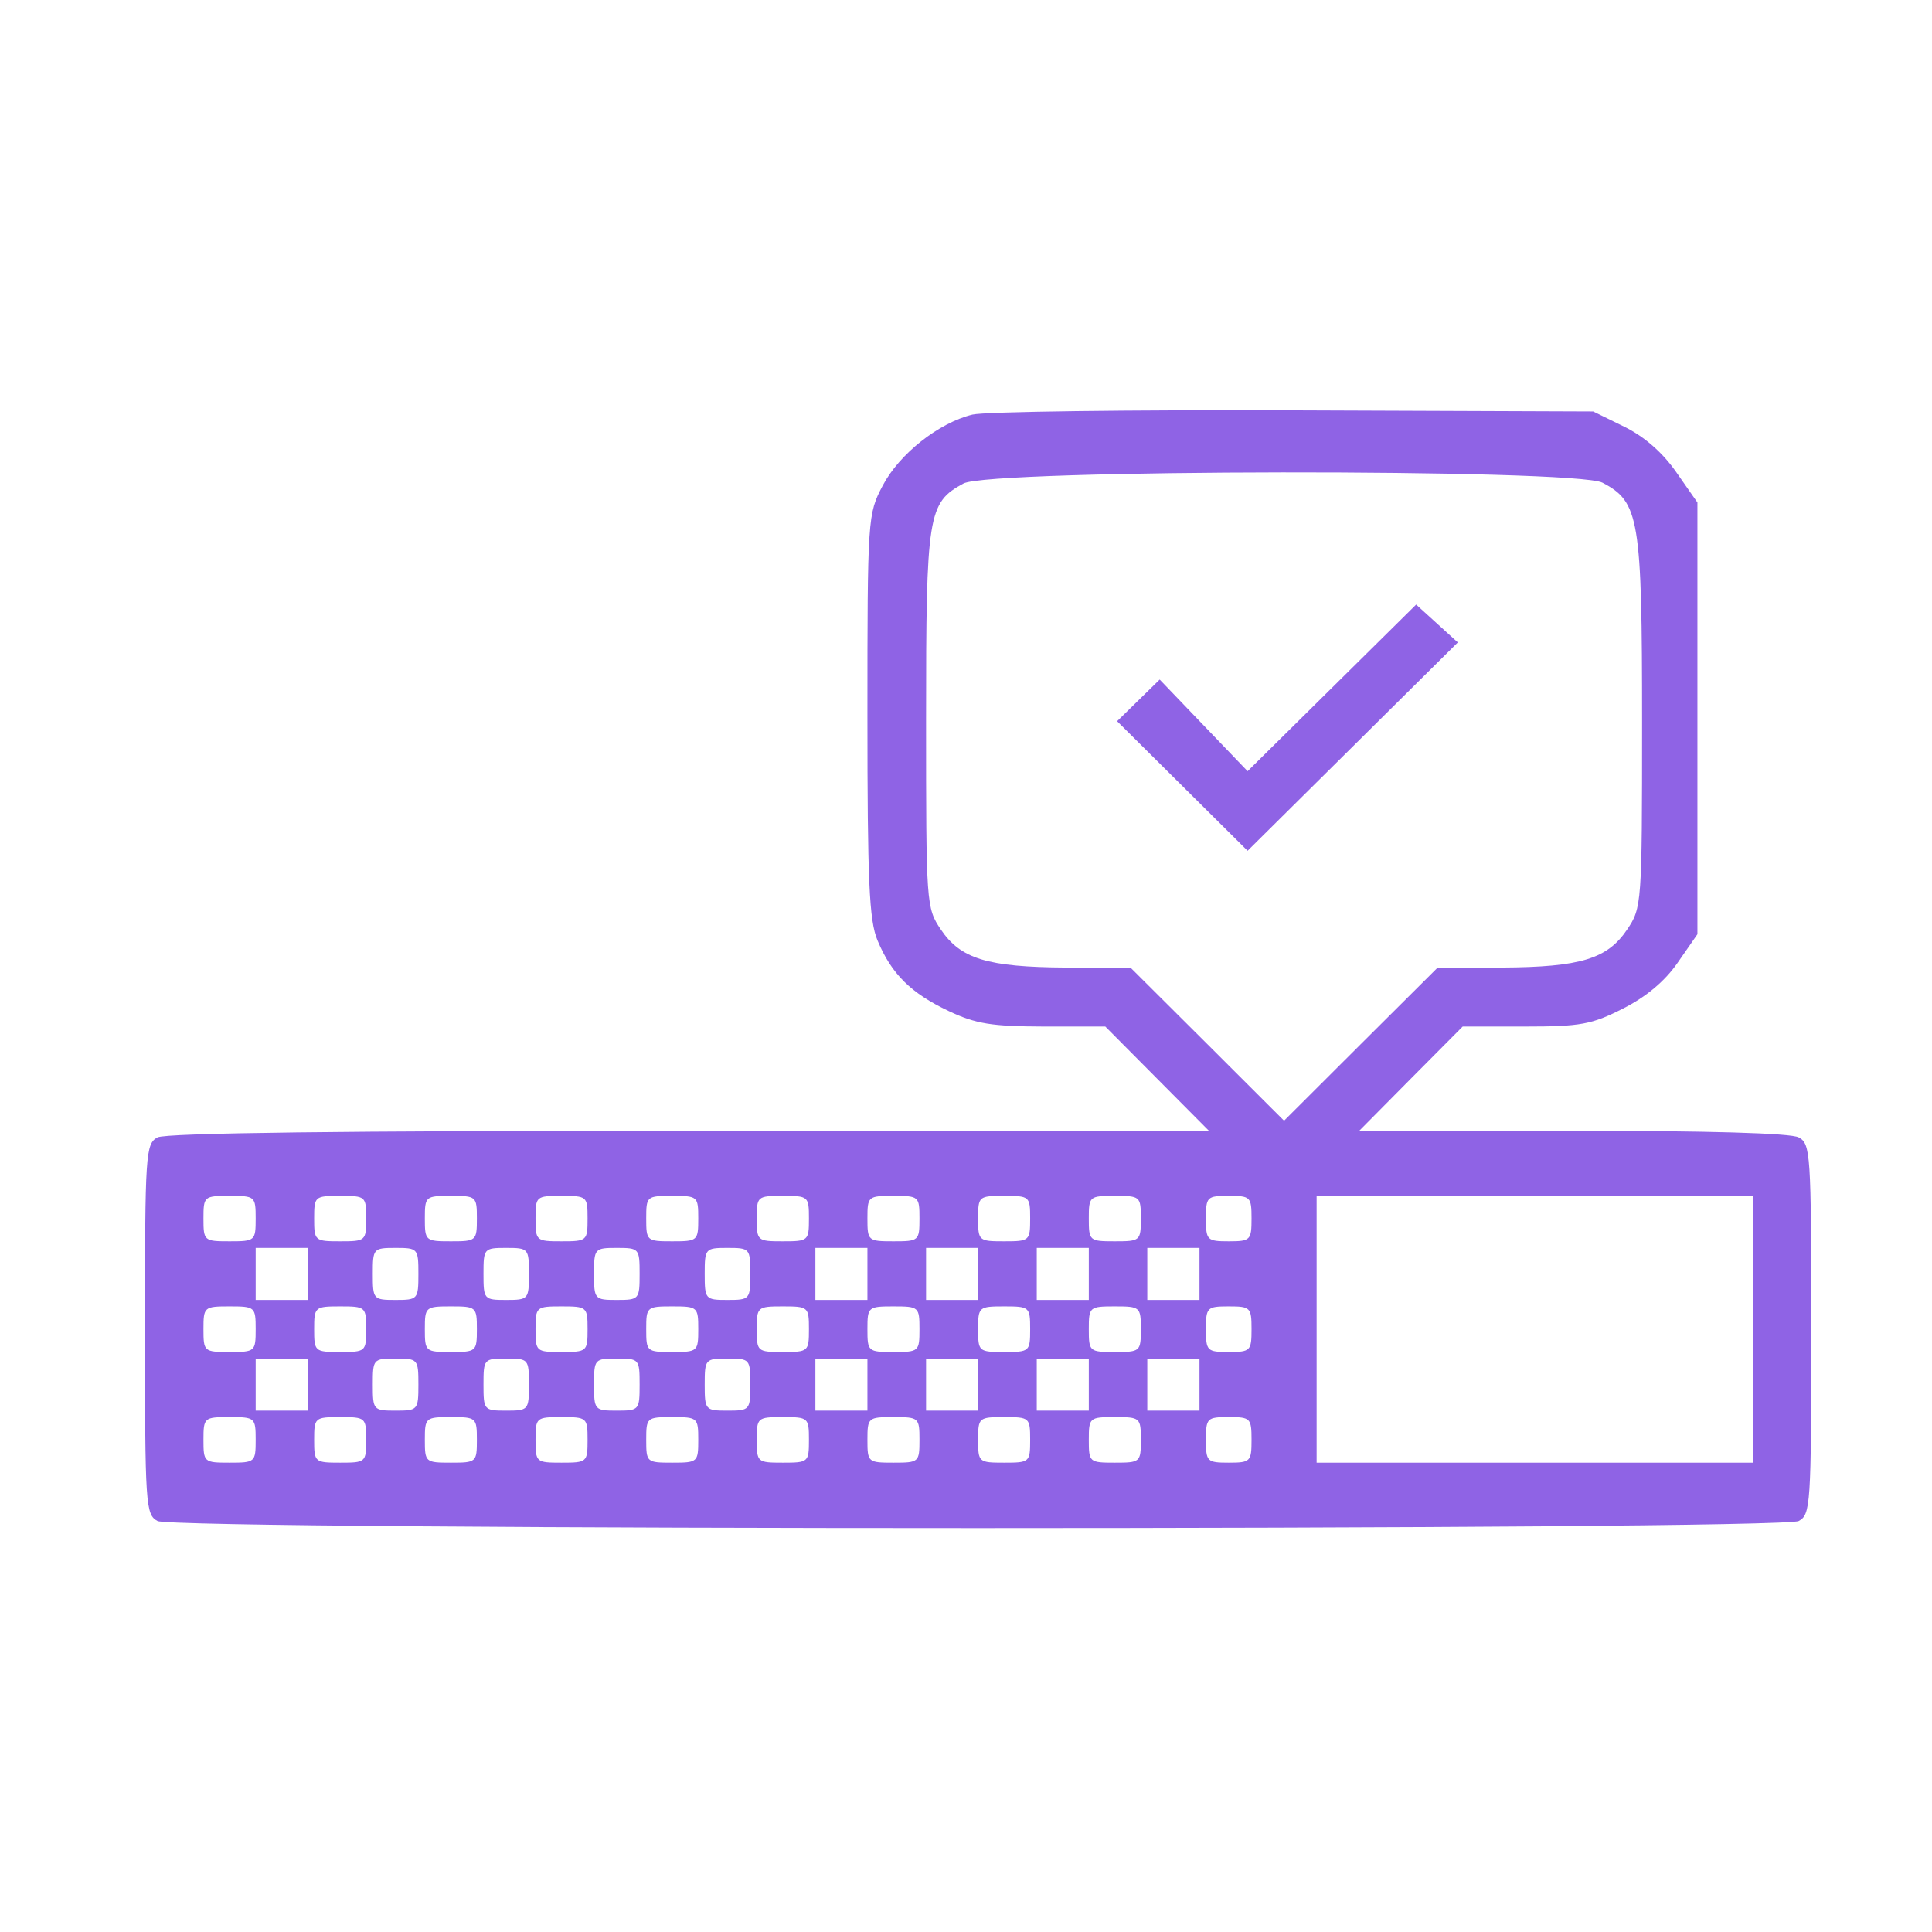<?xml version="1.0" encoding="UTF-8"?>
<svg xmlns="http://www.w3.org/2000/svg" xmlns:xlink="http://www.w3.org/1999/xlink" width="48px" height="48px" viewBox="0 0 48 48" version="1.1">
<g id="surface1">
<path style=" stroke:none;fill-rule:evenodd;fill:rgb(56.078%,38.824%,89.804%);fill-opacity:1;" d="M 24.16 10.301 C 23.324 10.504 22.344 11.277 21.93 12.066 C 21.559 12.77 21.551 12.859 21.551 17.773 C 21.551 21.914 21.594 22.867 21.801 23.363 C 22.148 24.199 22.633 24.676 23.574 25.121 C 24.246 25.438 24.641 25.5 25.922 25.504 L 27.461 25.504 L 28.746 26.797 L 30.035 28.094 L 17.129 28.094 C 8.543 28.094 4.121 28.148 3.914 28.258 C 3.617 28.418 3.602 28.645 3.602 33.023 C 3.602 37.406 3.617 37.629 3.914 37.789 C 4.348 38.023 44.254 38.023 44.688 37.789 C 44.984 37.629 45 37.406 45 33.023 C 45 28.645 44.984 28.418 44.688 28.258 C 44.492 28.152 42.418 28.094 39.07 28.094 L 33.77 28.094 L 35.055 26.797 L 36.34 25.504 L 37.891 25.504 C 39.266 25.504 39.547 25.453 40.32 25.059 C 40.895 24.77 41.367 24.375 41.684 23.914 L 42.172 23.211 L 42.172 12.484 L 41.648 11.734 C 41.309 11.246 40.855 10.848 40.355 10.602 L 39.582 10.223 L 32.145 10.195 C 28.051 10.18 24.461 10.227 24.16 10.301 Z M 39.812 11.992 C 40.727 12.469 40.797 12.879 40.797 17.945 C 40.797 22.469 40.789 22.555 40.426 23.094 C 39.934 23.824 39.27 24.027 37.32 24.039 L 35.707 24.051 L 33.805 25.945 L 31.902 27.844 L 30 25.945 L 28.098 24.051 L 26.48 24.039 C 24.535 24.027 23.867 23.824 23.375 23.094 C 23.012 22.555 23.008 22.473 23.008 17.871 C 23.008 12.77 23.051 12.492 23.938 12.012 C 24.594 11.656 39.129 11.641 39.812 11.992 Z M 6.352 30.273 C 6.352 30.828 6.336 30.84 5.703 30.84 C 5.07 30.84 5.055 30.828 5.055 30.273 C 5.055 29.723 5.07 29.711 5.703 29.711 C 6.336 29.711 6.352 29.723 6.352 30.273 Z M 9.098 30.273 C 9.098 30.828 9.082 30.84 8.453 30.84 C 7.82 30.84 7.805 30.828 7.805 30.273 C 7.805 29.723 7.82 29.711 8.453 29.711 C 9.082 29.711 9.098 29.723 9.098 30.273 Z M 11.848 30.273 C 11.848 30.828 11.832 30.84 11.203 30.84 C 10.57 30.84 10.555 30.828 10.555 30.273 C 10.555 29.723 10.57 29.711 11.203 29.711 C 11.832 29.711 11.848 29.723 11.848 30.273 Z M 14.598 30.273 C 14.598 30.828 14.582 30.84 13.949 30.84 C 13.32 30.84 13.305 30.828 13.305 30.273 C 13.305 29.723 13.32 29.711 13.949 29.711 C 14.582 29.711 14.598 29.723 14.598 30.273 Z M 17.348 30.273 C 17.348 30.828 17.332 30.84 16.699 30.84 C 16.066 30.84 16.055 30.828 16.055 30.273 C 16.055 29.723 16.066 29.711 16.699 29.711 C 17.332 29.711 17.348 29.723 17.348 30.273 Z M 20.098 30.273 C 20.098 30.828 20.082 30.84 19.449 30.84 C 18.816 30.84 18.801 30.828 18.801 30.273 C 18.801 29.723 18.816 29.711 19.449 29.711 C 20.082 29.711 20.098 29.723 20.098 30.273 Z M 22.844 30.273 C 22.844 30.828 22.828 30.84 22.199 30.84 C 21.566 30.84 21.551 30.828 21.551 30.273 C 21.551 29.723 21.566 29.711 22.199 29.711 C 22.828 29.711 22.844 29.723 22.844 30.273 Z M 25.594 30.273 C 25.594 30.828 25.578 30.84 24.949 30.84 C 24.316 30.84 24.301 30.828 24.301 30.273 C 24.301 29.723 24.316 29.711 24.949 29.711 C 25.578 29.711 25.594 29.723 25.594 30.273 Z M 28.344 30.273 C 28.344 30.828 28.328 30.84 27.695 30.84 C 27.066 30.84 27.051 30.828 27.051 30.273 C 27.051 29.723 27.066 29.711 27.695 29.711 C 28.328 29.711 28.344 29.723 28.344 30.273 Z M 31.094 30.273 C 31.094 30.812 31.066 30.84 30.527 30.84 C 29.988 30.84 29.961 30.812 29.961 30.273 C 29.961 29.734 29.988 29.711 30.527 29.711 C 31.066 29.711 31.094 29.734 31.094 30.273 Z M 43.547 33.023 L 43.547 36.34 L 32.711 36.34 L 32.711 29.711 L 43.547 29.711 Z M 7.645 31.648 L 7.645 32.297 L 6.352 32.297 L 6.352 31.004 L 7.645 31.004 Z M 10.395 31.648 C 10.395 32.281 10.379 32.297 9.828 32.297 C 9.273 32.297 9.262 32.281 9.262 31.648 C 9.262 31.02 9.273 31.004 9.828 31.004 C 10.379 31.004 10.395 31.02 10.395 31.648 Z M 13.141 31.648 C 13.141 32.281 13.129 32.297 12.574 32.297 C 12.023 32.297 12.012 32.281 12.012 31.648 C 12.012 31.02 12.023 31.004 12.574 31.004 C 13.129 31.004 13.141 31.02 13.141 31.648 Z M 15.891 31.648 C 15.891 32.281 15.879 32.297 15.324 32.297 C 14.773 32.297 14.758 32.281 14.758 31.648 C 14.758 31.02 14.773 31.004 15.324 31.004 C 15.879 31.004 15.891 31.02 15.891 31.648 Z M 18.641 31.648 C 18.641 32.281 18.629 32.297 18.074 32.297 C 17.523 32.297 17.508 32.281 17.508 31.648 C 17.508 31.02 17.523 31.004 18.074 31.004 C 18.629 31.004 18.641 31.02 18.641 31.648 Z M 21.551 31.648 L 21.551 32.297 L 20.258 32.297 L 20.258 31.004 L 21.551 31.004 Z M 24.301 31.648 L 24.301 32.297 L 23.008 32.297 L 23.008 31.004 L 24.301 31.004 Z M 27.051 31.648 L 27.051 32.297 L 25.758 32.297 L 25.758 31.004 L 27.051 31.004 Z M 29.801 31.648 L 29.801 32.297 L 28.504 32.297 L 28.504 31.004 L 29.801 31.004 Z M 6.352 33.023 C 6.352 33.578 6.336 33.59 5.703 33.59 C 5.07 33.59 5.055 33.578 5.055 33.023 C 5.055 32.473 5.07 32.457 5.703 32.457 C 6.336 32.457 6.352 32.473 6.352 33.023 Z M 9.098 33.023 C 9.098 33.578 9.082 33.59 8.453 33.59 C 7.82 33.59 7.805 33.578 7.805 33.023 C 7.805 32.473 7.82 32.457 8.453 32.457 C 9.082 32.457 9.098 32.473 9.098 33.023 Z M 11.848 33.023 C 11.848 33.578 11.832 33.59 11.203 33.59 C 10.57 33.59 10.555 33.578 10.555 33.023 C 10.555 32.473 10.57 32.457 11.203 32.457 C 11.832 32.457 11.848 32.473 11.848 33.023 Z M 14.598 33.023 C 14.598 33.578 14.582 33.59 13.949 33.59 C 13.32 33.59 13.305 33.578 13.305 33.023 C 13.305 32.473 13.32 32.457 13.949 32.457 C 14.582 32.457 14.598 32.473 14.598 33.023 Z M 17.348 33.023 C 17.348 33.578 17.332 33.59 16.699 33.59 C 16.066 33.59 16.055 33.578 16.055 33.023 C 16.055 32.473 16.066 32.457 16.699 32.457 C 17.332 32.457 17.348 32.473 17.348 33.023 Z M 20.098 33.023 C 20.098 33.578 20.082 33.59 19.449 33.59 C 18.816 33.59 18.801 33.578 18.801 33.023 C 18.801 32.473 18.816 32.457 19.449 32.457 C 20.082 32.457 20.098 32.473 20.098 33.023 Z M 22.844 33.023 C 22.844 33.578 22.828 33.59 22.199 33.59 C 21.566 33.59 21.551 33.578 21.551 33.023 C 21.551 32.473 21.566 32.457 22.199 32.457 C 22.828 32.457 22.844 32.473 22.844 33.023 Z M 25.594 33.023 C 25.594 33.578 25.578 33.59 24.949 33.59 C 24.316 33.59 24.301 33.578 24.301 33.023 C 24.301 32.473 24.316 32.457 24.949 32.457 C 25.578 32.457 25.594 32.473 25.594 33.023 Z M 28.344 33.023 C 28.344 33.578 28.328 33.59 27.695 33.59 C 27.066 33.59 27.051 33.578 27.051 33.023 C 27.051 32.473 27.066 32.457 27.695 32.457 C 28.328 32.457 28.344 32.473 28.344 33.023 Z M 31.094 33.023 C 31.094 33.562 31.066 33.59 30.527 33.59 C 29.988 33.59 29.961 33.562 29.961 33.023 C 29.961 32.484 29.988 32.457 30.527 32.457 C 31.066 32.457 31.094 32.484 31.094 33.023 Z M 7.645 34.398 L 7.645 35.047 L 6.352 35.047 L 6.352 33.754 L 7.645 33.754 Z M 10.395 34.398 C 10.395 35.031 10.379 35.047 9.828 35.047 C 9.273 35.047 9.262 35.031 9.262 34.398 C 9.262 33.766 9.273 33.754 9.828 33.754 C 10.379 33.754 10.395 33.766 10.395 34.398 Z M 13.141 34.398 C 13.141 35.031 13.129 35.047 12.574 35.047 C 12.023 35.047 12.012 35.031 12.012 34.398 C 12.012 33.766 12.023 33.754 12.574 33.754 C 13.129 33.754 13.141 33.766 13.141 34.398 Z M 15.891 34.398 C 15.891 35.031 15.879 35.047 15.324 35.047 C 14.773 35.047 14.758 35.031 14.758 34.398 C 14.758 33.766 14.773 33.754 15.324 33.754 C 15.879 33.754 15.891 33.766 15.891 34.398 Z M 18.641 34.398 C 18.641 35.031 18.629 35.047 18.074 35.047 C 17.523 35.047 17.508 35.031 17.508 34.398 C 17.508 33.766 17.523 33.754 18.074 33.754 C 18.629 33.754 18.641 33.766 18.641 34.398 Z M 21.551 34.398 L 21.551 35.047 L 20.258 35.047 L 20.258 33.754 L 21.551 33.754 Z M 24.301 34.398 L 24.301 35.047 L 23.008 35.047 L 23.008 33.754 L 24.301 33.754 Z M 27.051 34.398 L 27.051 35.047 L 25.758 35.047 L 25.758 33.754 L 27.051 33.754 Z M 29.801 34.398 L 29.801 35.047 L 28.504 35.047 L 28.504 33.754 L 29.801 33.754 Z M 6.352 35.773 C 6.352 36.328 6.336 36.34 5.703 36.34 C 5.07 36.34 5.055 36.328 5.055 35.773 C 5.055 35.223 5.07 35.207 5.703 35.207 C 6.336 35.207 6.352 35.223 6.352 35.773 Z M 9.098 35.773 C 9.098 36.328 9.082 36.34 8.453 36.34 C 7.82 36.34 7.805 36.328 7.805 35.773 C 7.805 35.223 7.82 35.207 8.453 35.207 C 9.082 35.207 9.098 35.223 9.098 35.773 Z M 11.848 35.773 C 11.848 36.328 11.832 36.34 11.203 36.34 C 10.57 36.34 10.555 36.328 10.555 35.773 C 10.555 35.223 10.57 35.207 11.203 35.207 C 11.832 35.207 11.848 35.223 11.848 35.773 Z M 14.598 35.773 C 14.598 36.328 14.582 36.34 13.949 36.34 C 13.32 36.34 13.305 36.328 13.305 35.773 C 13.305 35.223 13.32 35.207 13.949 35.207 C 14.582 35.207 14.598 35.223 14.598 35.773 Z M 17.348 35.773 C 17.348 36.328 17.332 36.34 16.699 36.34 C 16.066 36.34 16.055 36.328 16.055 35.773 C 16.055 35.223 16.066 35.207 16.699 35.207 C 17.332 35.207 17.348 35.223 17.348 35.773 Z M 20.098 35.773 C 20.098 36.328 20.082 36.34 19.449 36.34 C 18.816 36.34 18.801 36.328 18.801 35.773 C 18.801 35.223 18.816 35.207 19.449 35.207 C 20.082 35.207 20.098 35.223 20.098 35.773 Z M 22.844 35.773 C 22.844 36.328 22.828 36.34 22.199 36.34 C 21.566 36.34 21.551 36.328 21.551 35.773 C 21.551 35.223 21.566 35.207 22.199 35.207 C 22.828 35.207 22.844 35.223 22.844 35.773 Z M 25.594 35.773 C 25.594 36.328 25.578 36.34 24.949 36.34 C 24.316 36.34 24.301 36.328 24.301 35.773 C 24.301 35.223 24.316 35.207 24.949 35.207 C 25.578 35.207 25.594 35.223 25.594 35.773 Z M 28.344 35.773 C 28.344 36.328 28.328 36.34 27.695 36.34 C 27.066 36.34 27.051 36.328 27.051 35.773 C 27.051 35.223 27.066 35.207 27.695 35.207 C 28.328 35.207 28.344 35.223 28.344 35.773 Z M 31.094 35.773 C 31.094 36.312 31.066 36.34 30.527 36.34 C 29.988 36.34 29.961 36.312 29.961 35.773 C 29.961 35.234 29.988 35.207 30.527 35.207 C 31.066 35.207 31.094 35.234 31.094 35.773 Z M 31.094 35.773 "/>
<path style=" stroke:none;fill-rule:nonzero;fill:rgb(56.078%,38.824%,89.804%);fill-opacity:1;" d="M 36.219 15.961 L 30.996 21.137 L 27.754 17.918 L 28.812 16.883 L 30.996 19.16 L 35.184 15.02 Z M 36.219 15.961 "/>
</g>
</svg>
